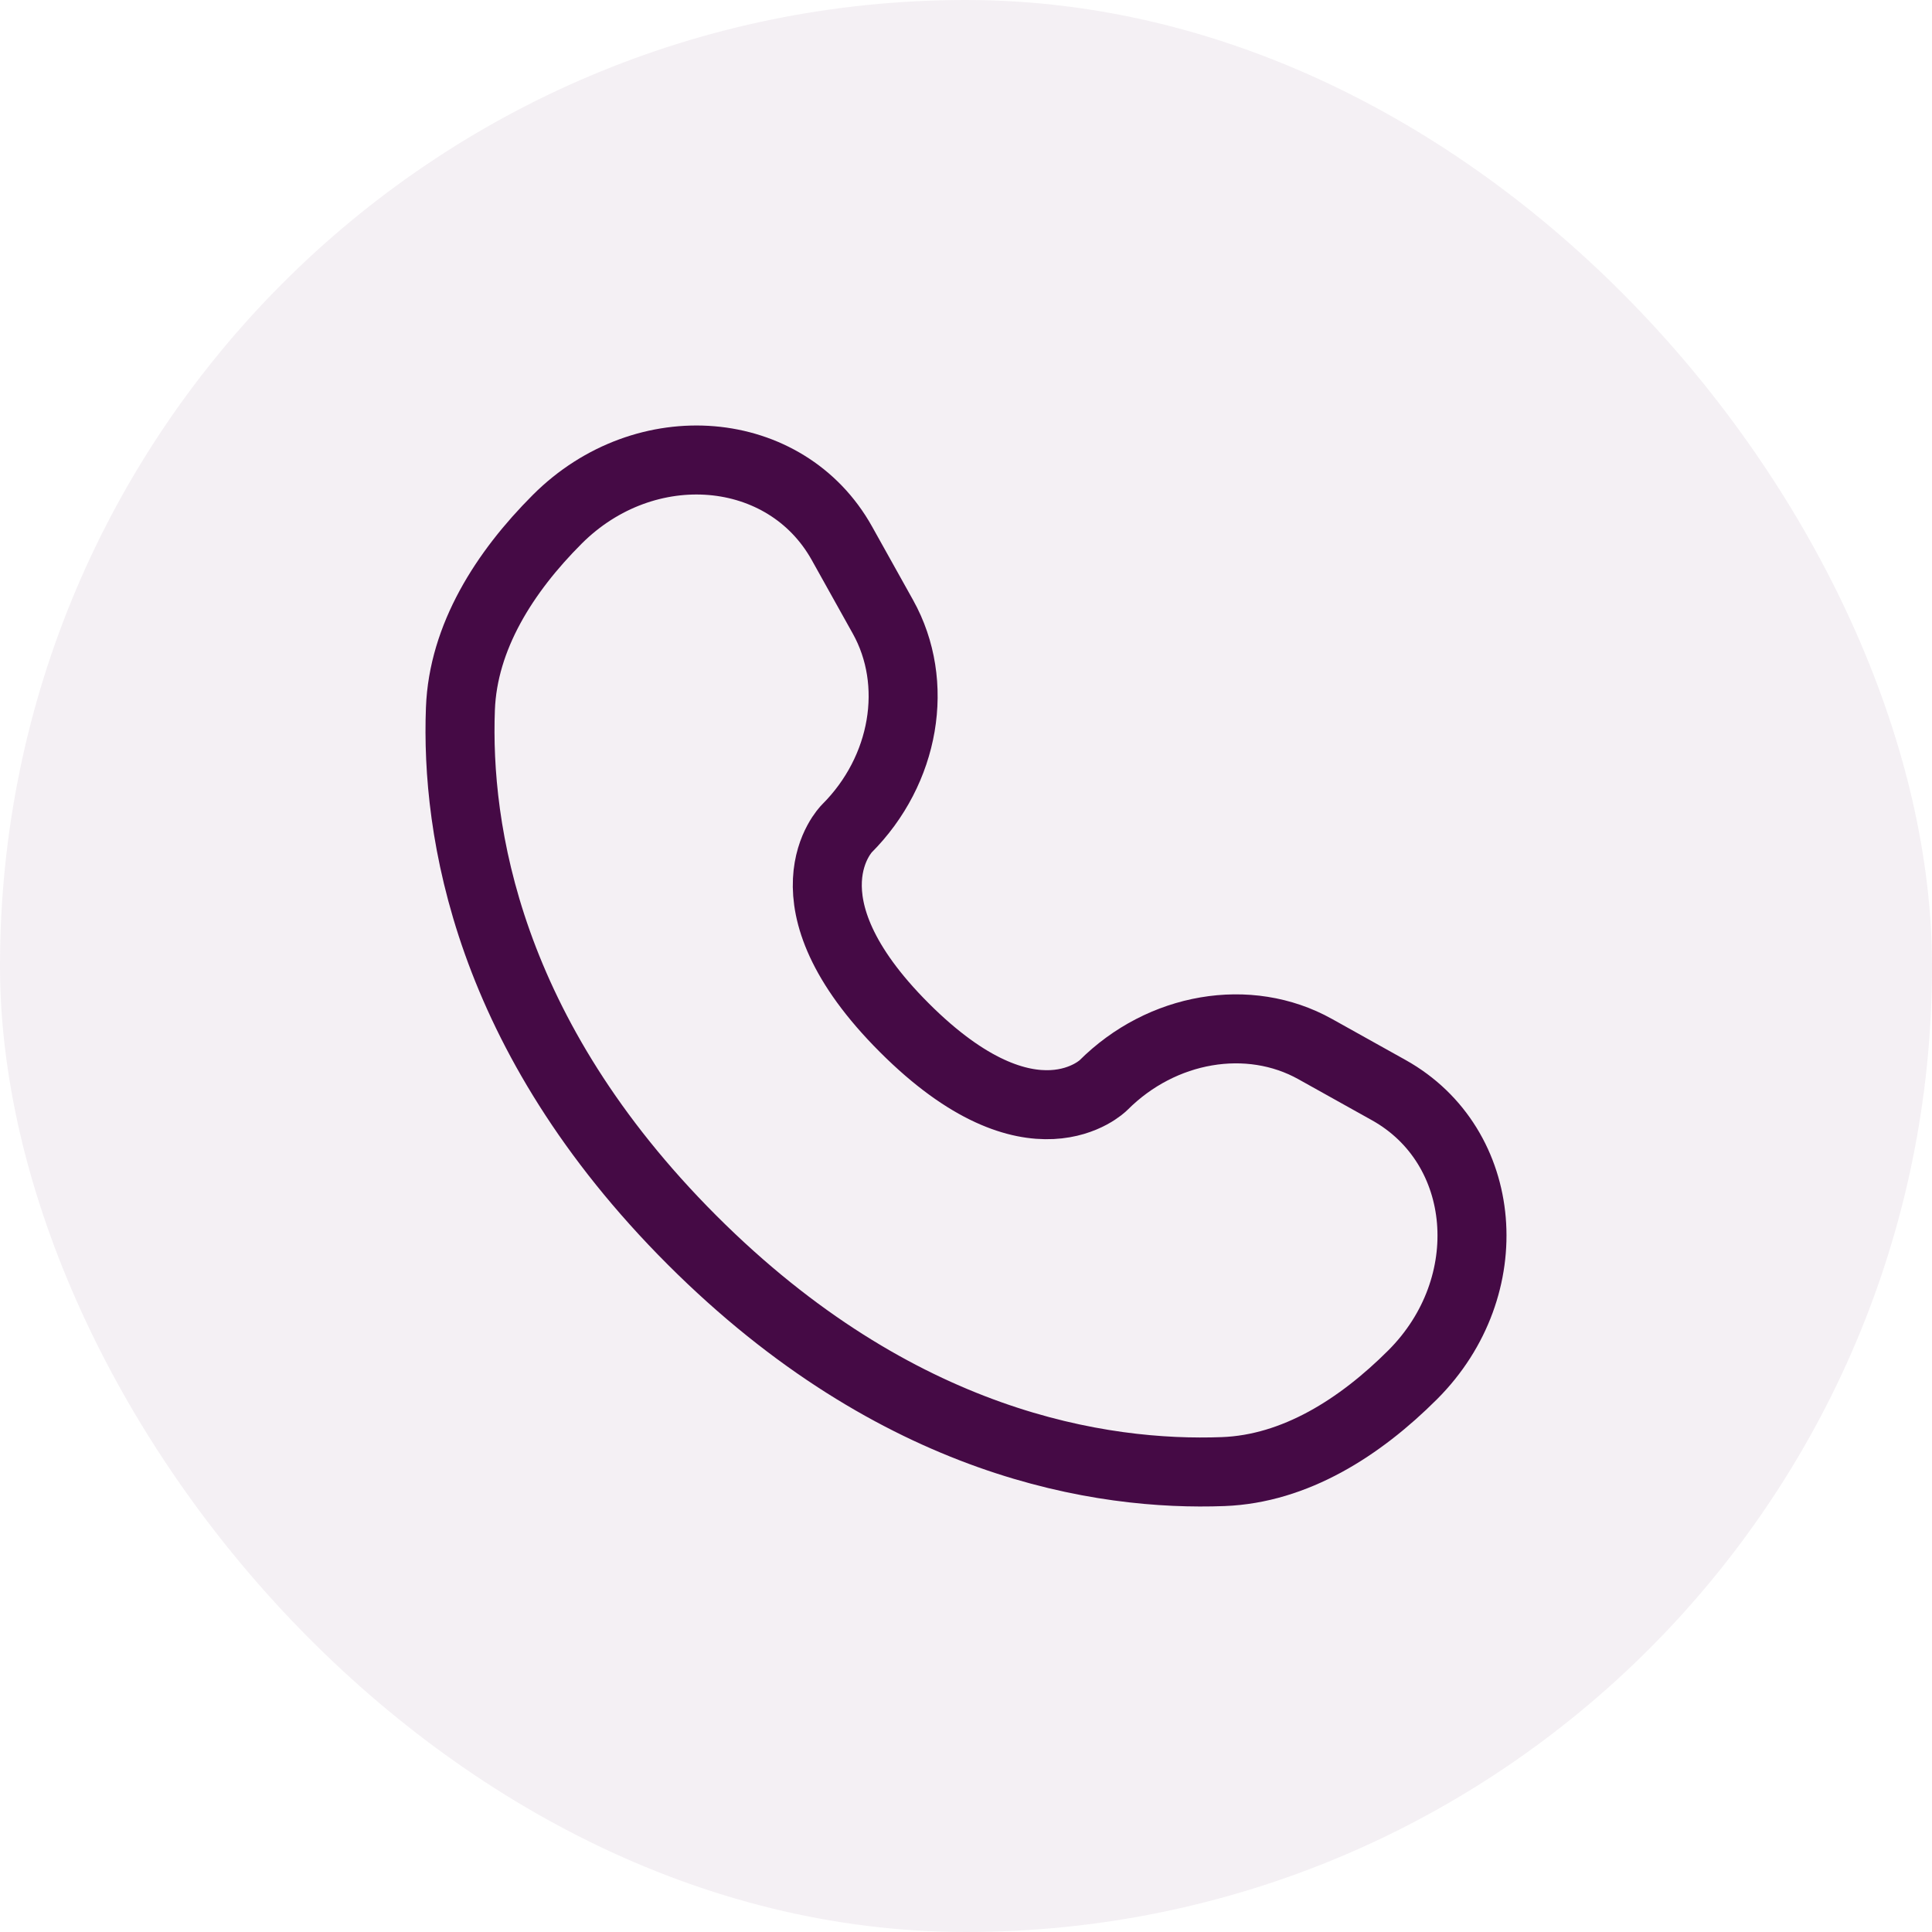 <?xml version="1.0" encoding="UTF-8"?> <svg xmlns="http://www.w3.org/2000/svg" width="42" height="42" viewBox="0 0 42 42" fill="none"><rect width="42" height="42" rx="21" fill="#450A45" fill-opacity="0.06"></rect><path d="M18.302 11.81L19.194 13.409C19.999 14.852 19.676 16.745 18.408 18.013C18.408 18.013 16.869 19.552 19.659 22.341C22.448 25.131 23.987 23.592 23.987 23.592C25.255 22.324 27.148 22.001 28.591 22.806L30.19 23.698C32.369 24.914 32.627 27.97 30.711 29.886C29.56 31.036 28.151 31.932 26.592 31.991C23.968 32.09 19.513 31.427 15.043 26.957C10.574 22.487 9.91 18.032 10.009 15.408C10.068 13.85 10.964 12.44 12.114 11.289C14.03 9.373 17.086 9.631 18.302 11.81Z" stroke="#450A45" stroke-width="1.5" stroke-linecap="round"></path></svg> 